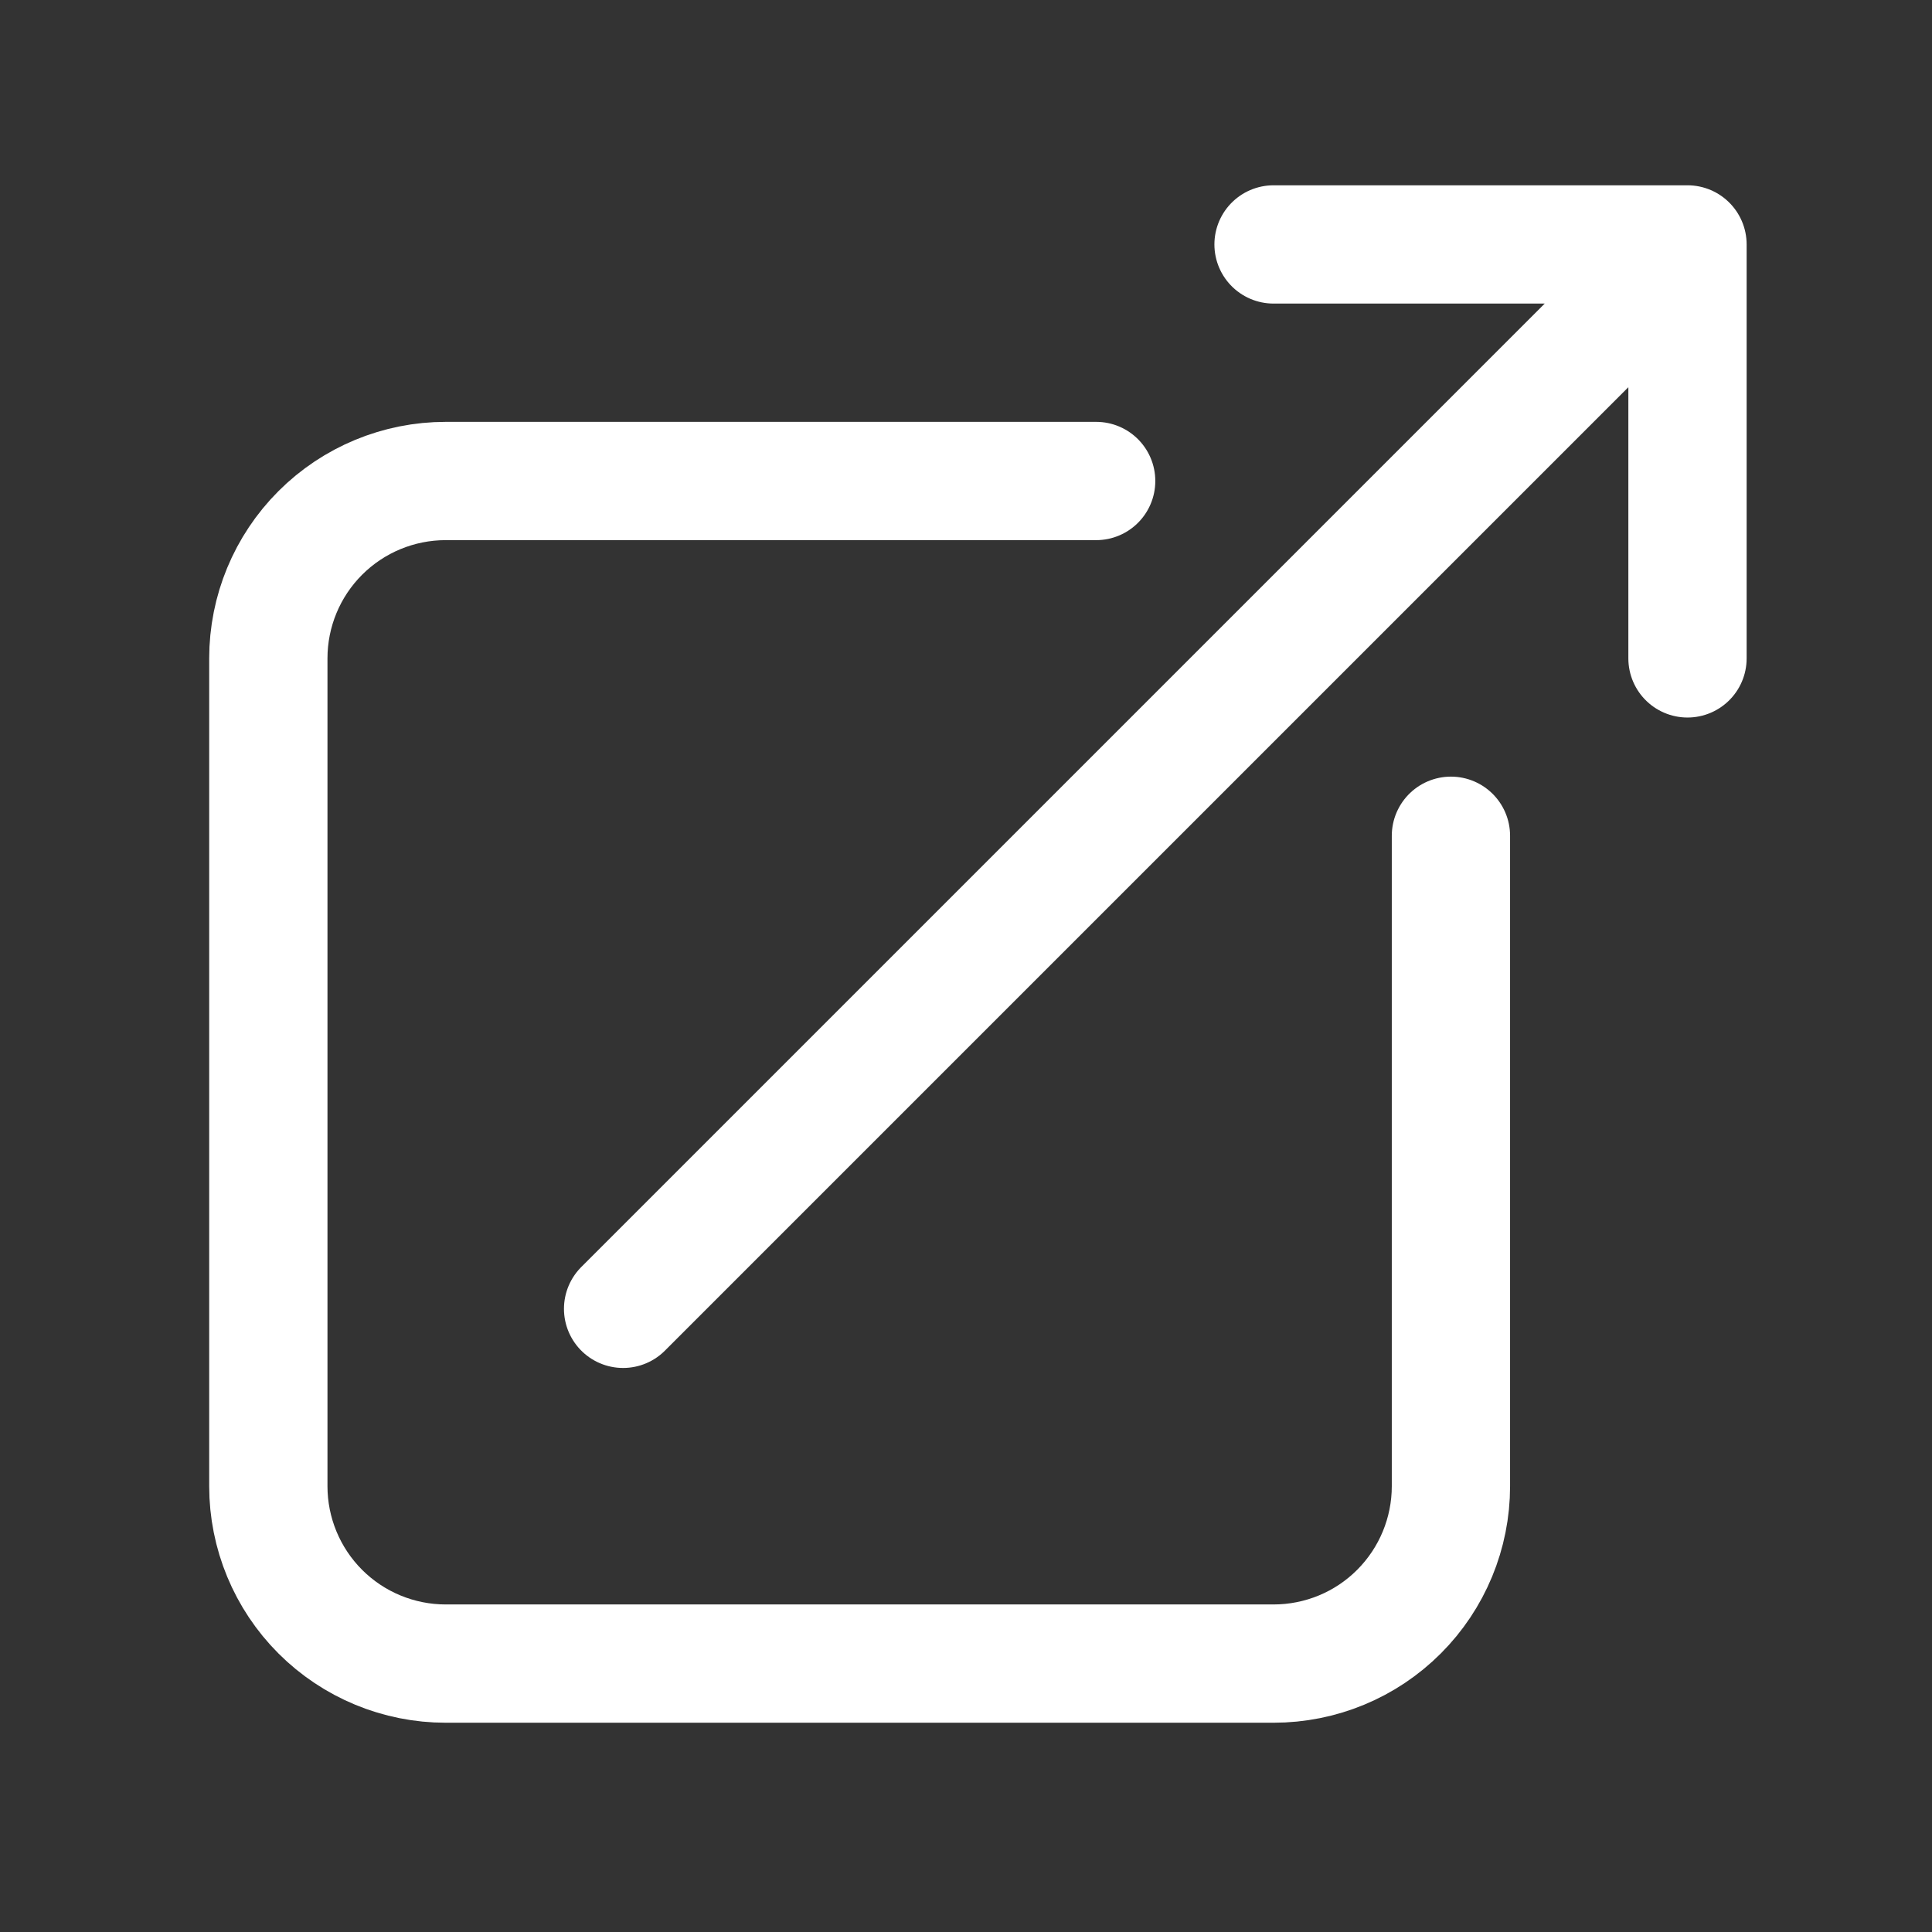 <svg width="27" height="27" viewBox="0 0 27 27" fill="none" xmlns="http://www.w3.org/2000/svg">
<rect x="0" y="0" width="27" height="27" fill="#333333" stroke="none"/>
<path d="M15.319 6.722H6.229C5.572 6.722 4.941 6.983 4.476 7.448C4.011 7.913 3.75 8.543 3.75 9.201V20.77C3.75 21.427 4.011 22.058 4.476 22.523C4.941 22.988 5.572 23.249 6.229 23.249H17.798C18.456 23.249 19.087 22.988 19.551 22.523C20.016 22.058 20.277 21.427 20.277 20.77V11.68M8.708 18.291L23.583 3.416M23.583 3.416H17.798M23.583 3.416V9.201" stroke="white" stroke-width="1.653" stroke-linecap="round" stroke-linejoin="round"/>
</svg>
